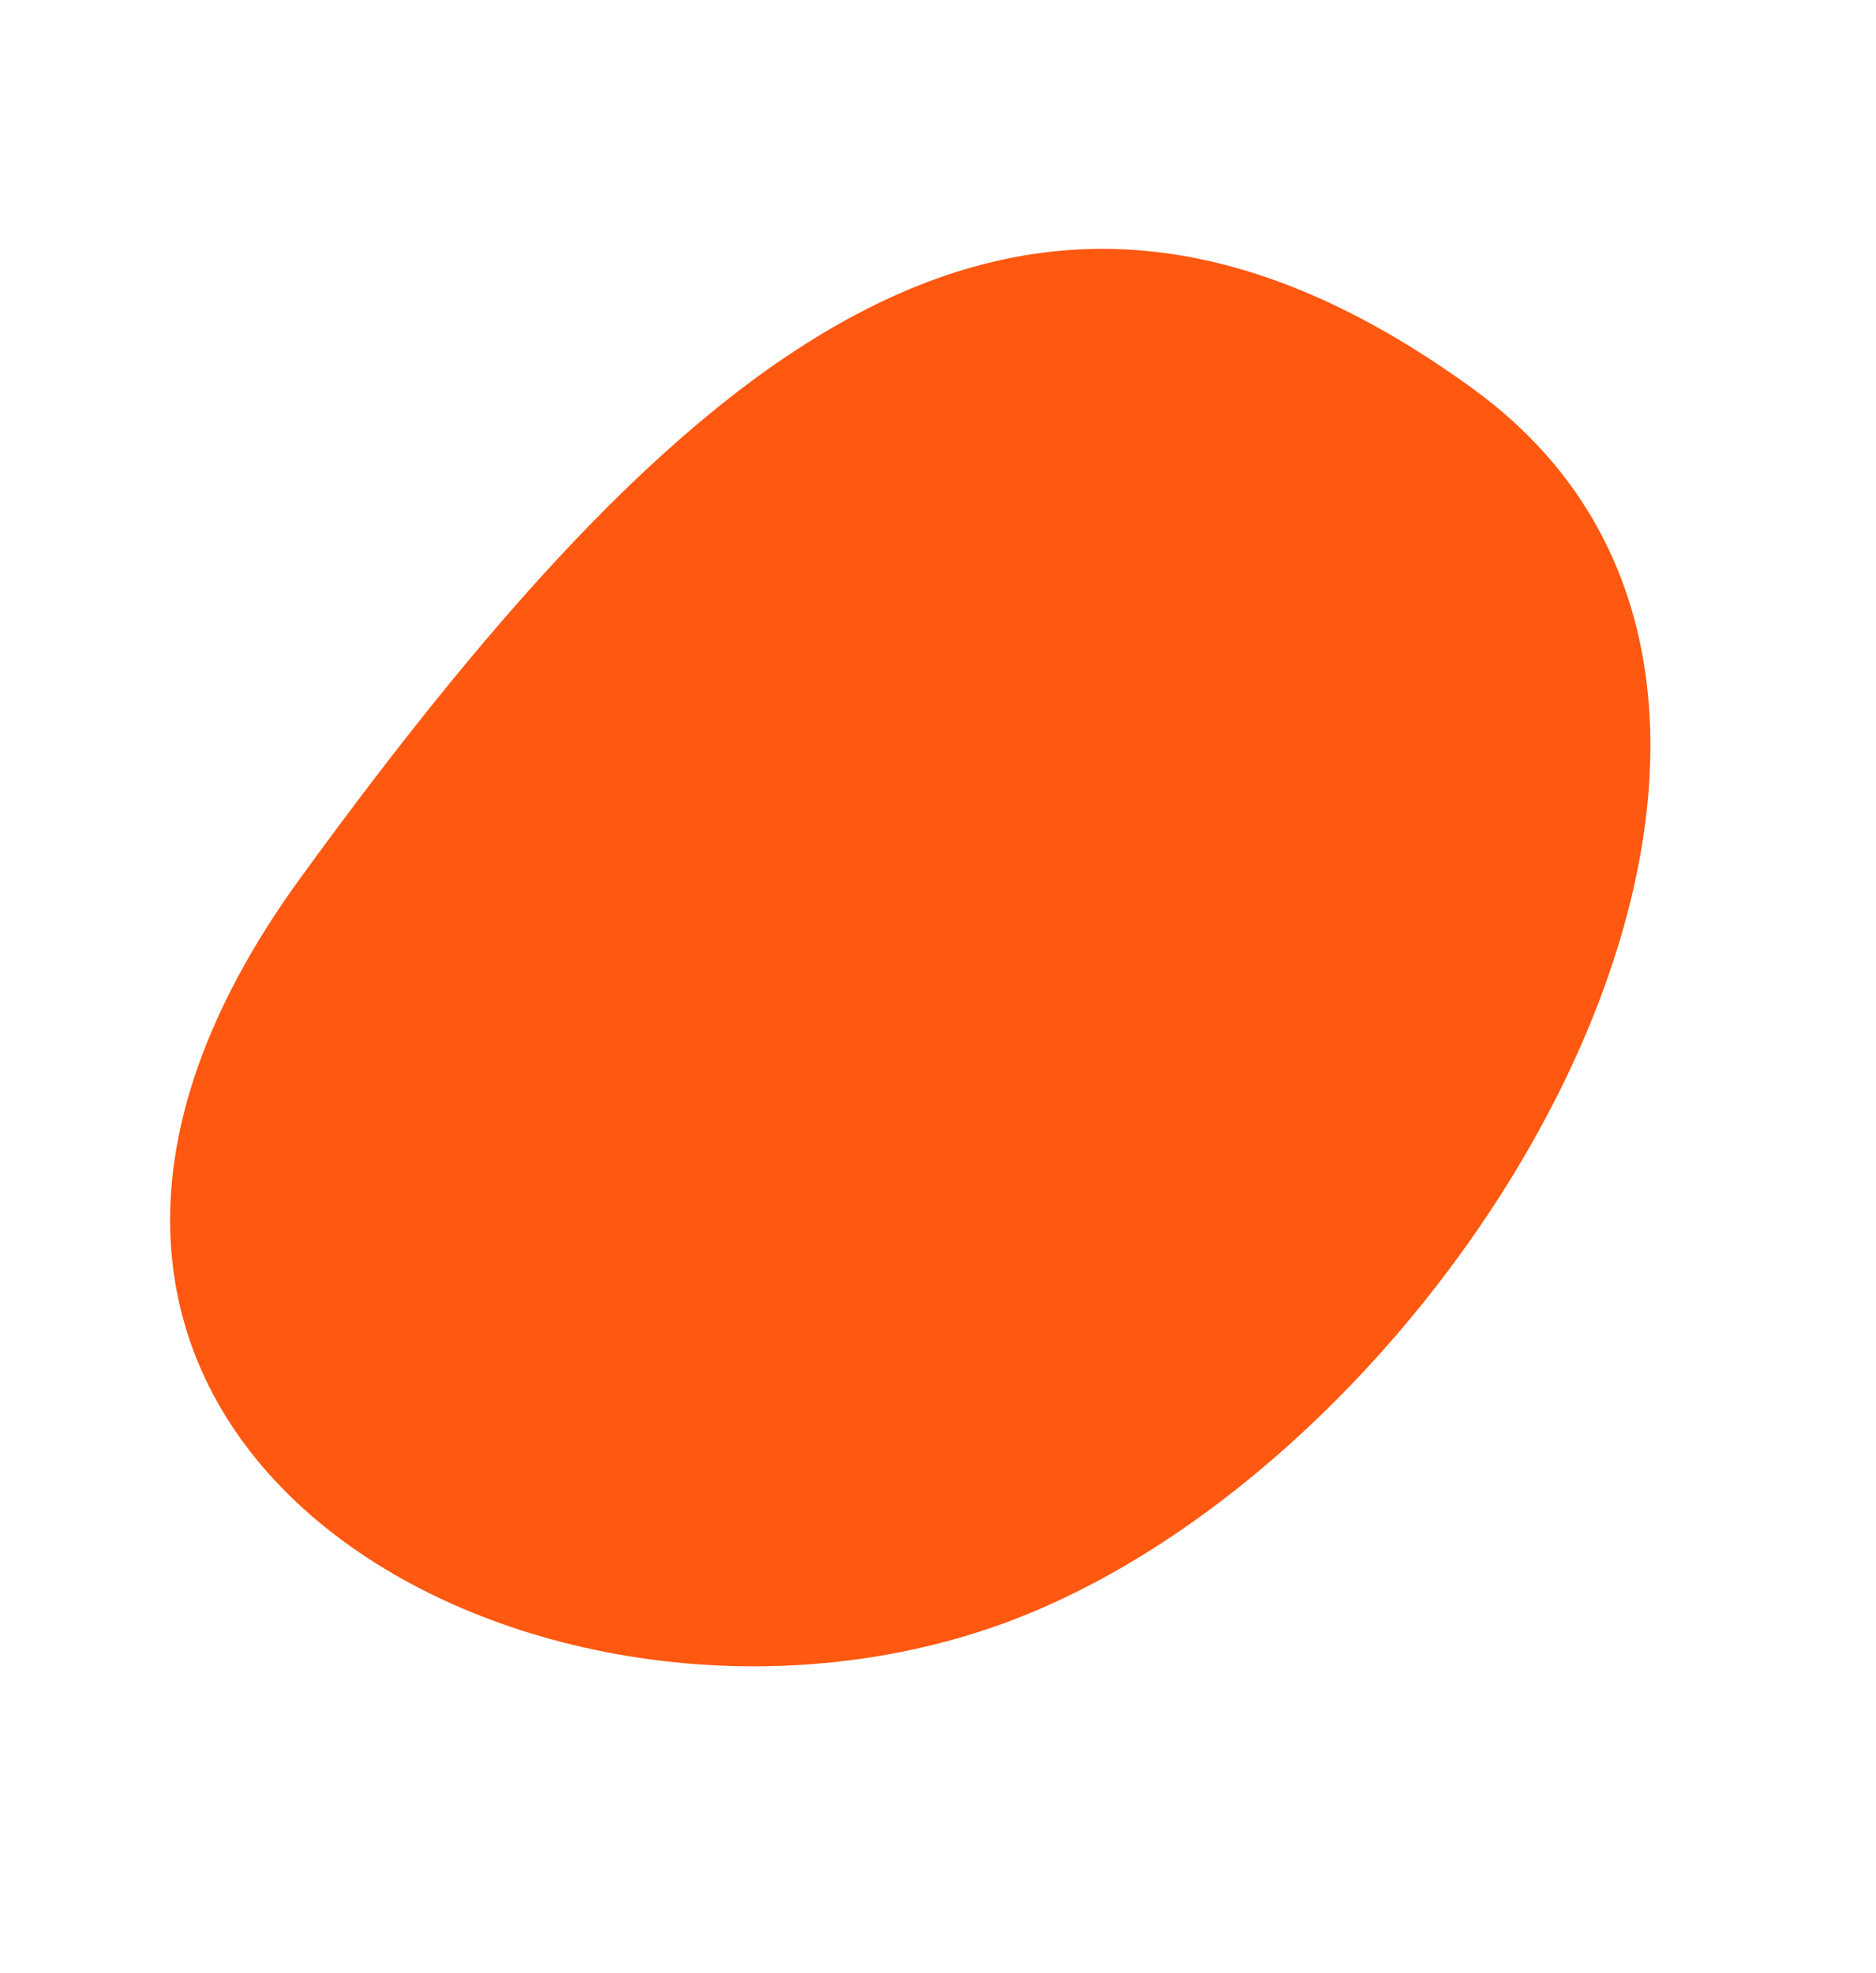 <svg xmlns="http://www.w3.org/2000/svg" width="69.233" height="72.799" viewBox="0 0 69.233 72.799"><path d="M50.892-38.045c19.974,0,22.922,32.635,12.462,47.462s-36.862,18.04-36.862-7.41S30.918-38.045,50.892-38.045Z" transform="matrix(0.809, 0.588, -0.588, 0.809, -9.173, 15.208)" fill="#ff5810" style="mix-blend-mode:multiply;isolation:isolate"/></svg>